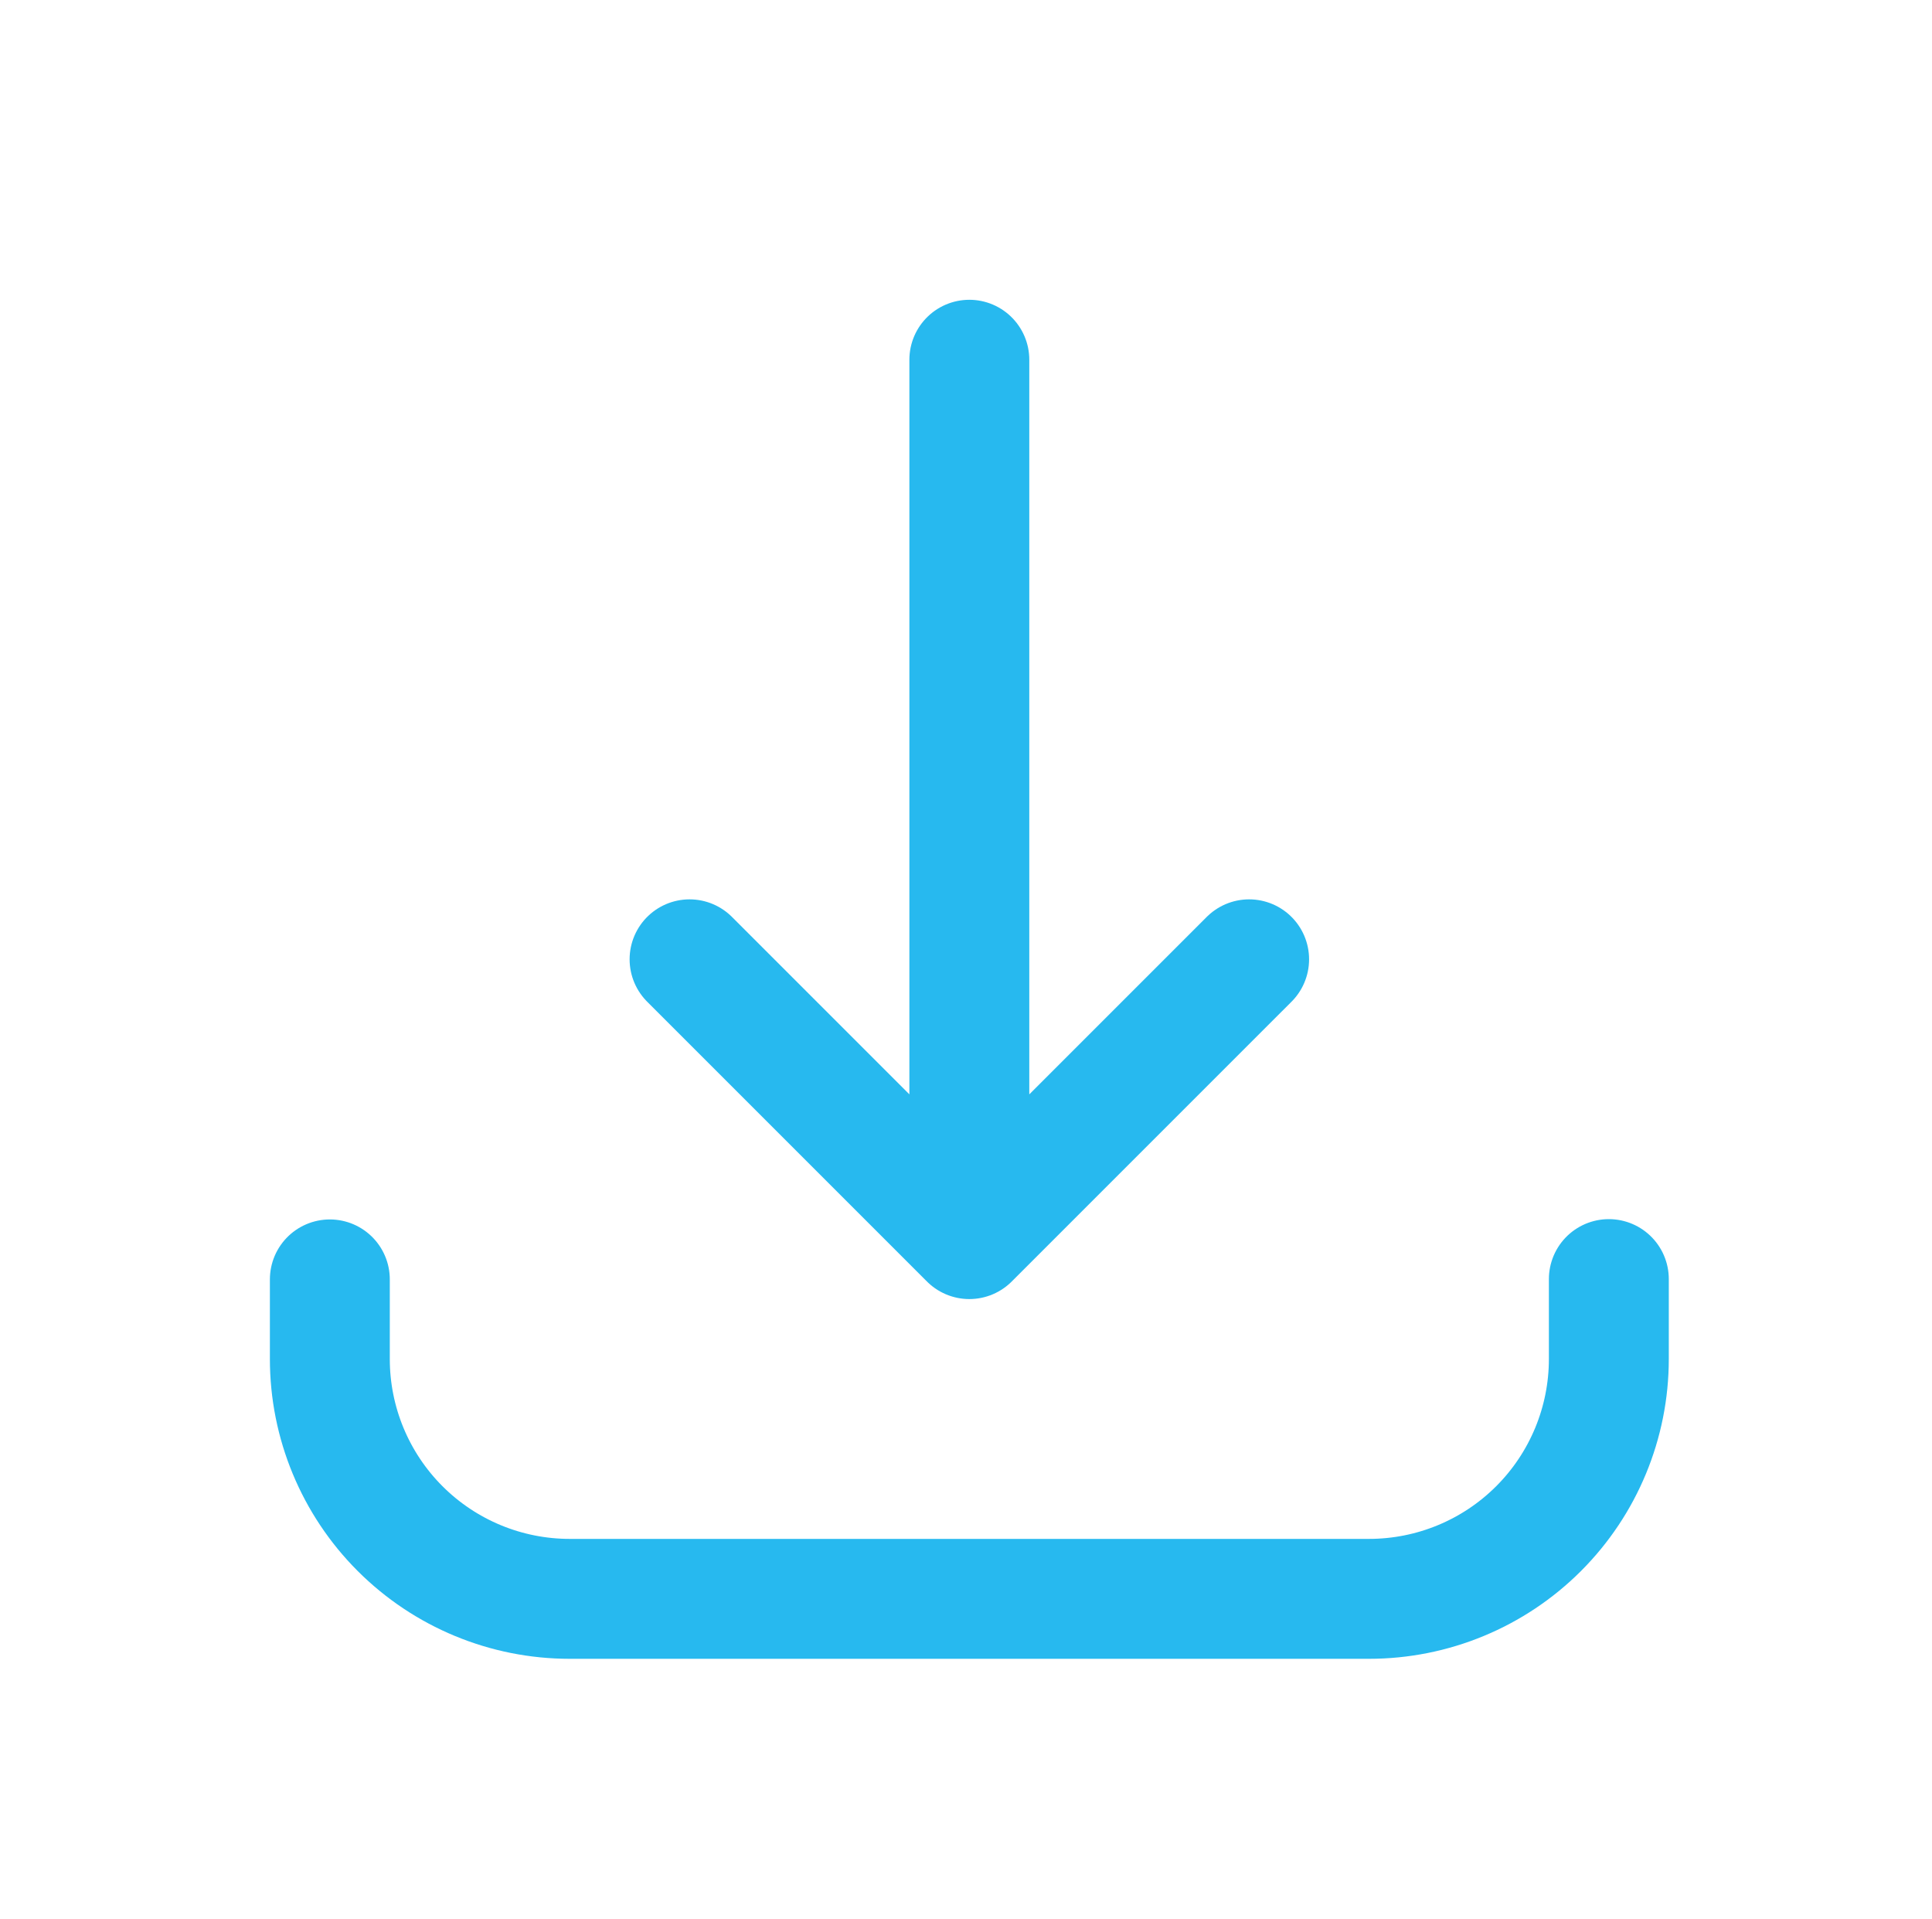 <svg width="143" height="142" viewBox="0 0 143 142" fill="none" xmlns="http://www.w3.org/2000/svg">
<path d="M24.414 94.69V100.583C24.414 105.291 26.284 109.806 29.613 113.134C32.942 116.463 37.456 118.333 42.164 118.333H101.331C106.038 118.333 110.553 116.463 113.882 113.134C117.211 109.806 119.081 105.291 119.081 100.583V94.667M71.747 26.625V91.708M71.747 91.708L92.456 71M71.747 91.708L51.039 71" stroke="#27B9EF" stroke-width="8.875" stroke-linecap="round" stroke-linejoin="round"/>
</svg>
